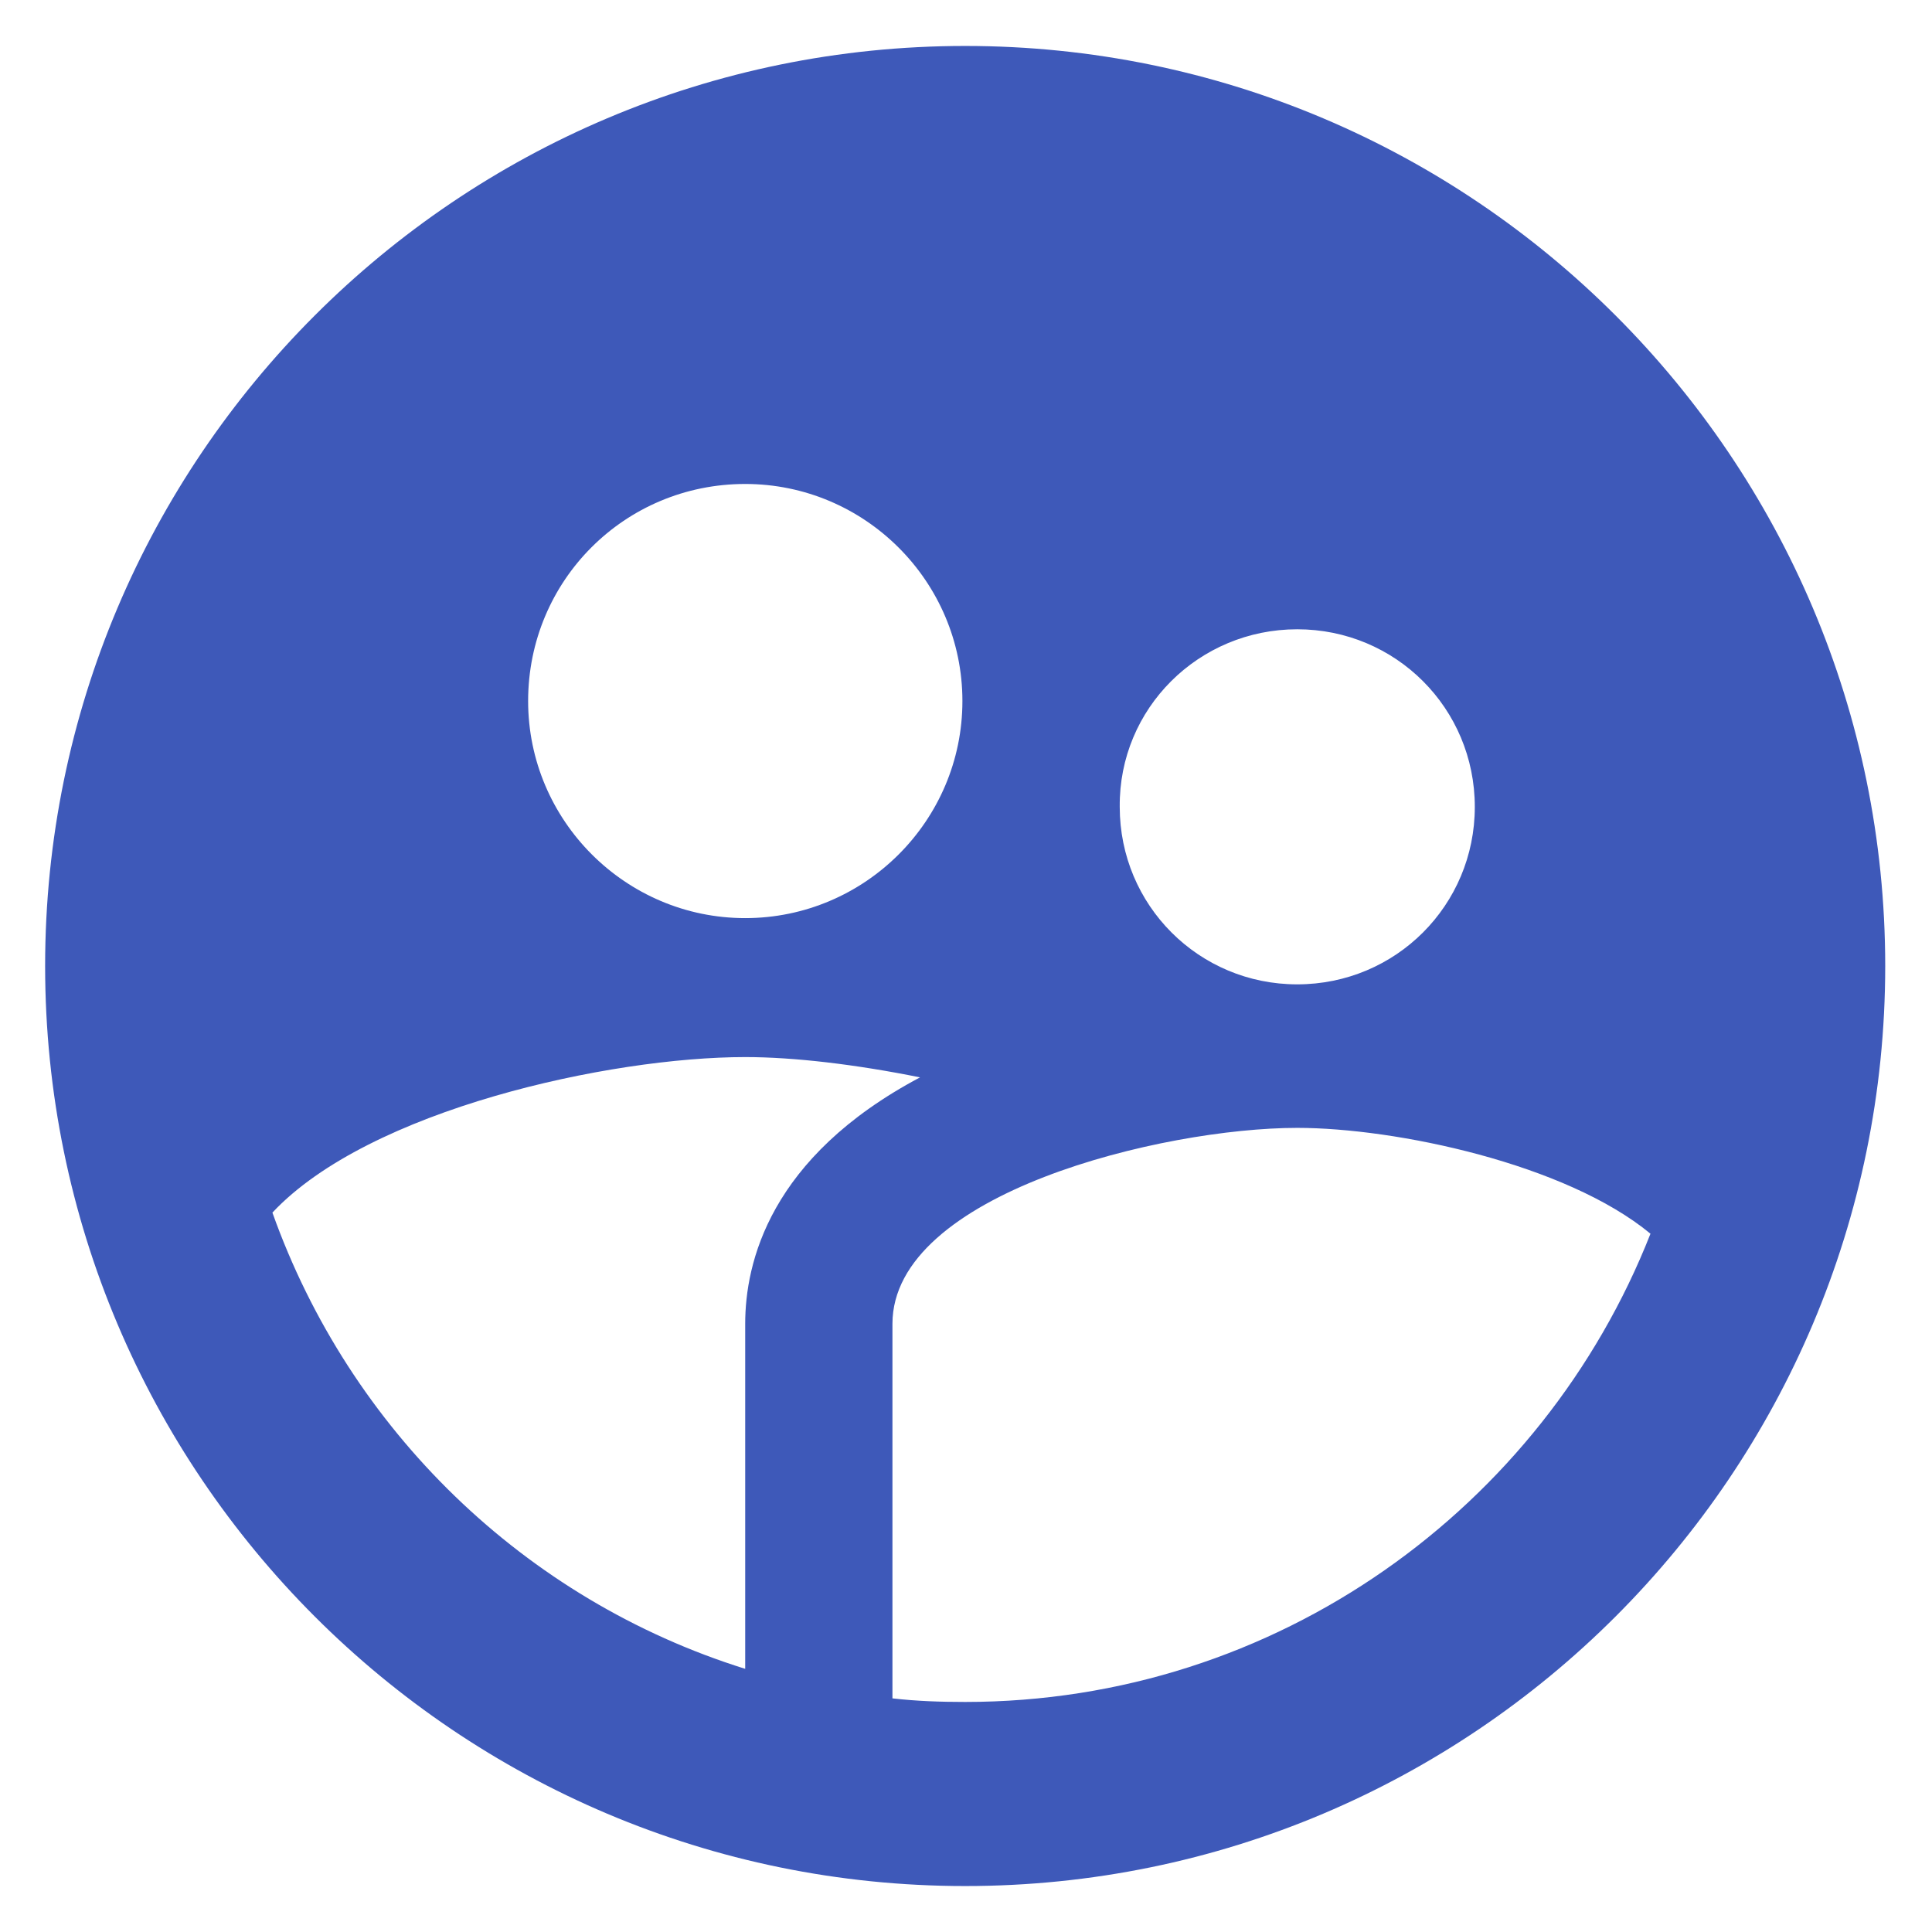 <svg width="14" height="14" viewBox="0 0 14 14" fill="none" xmlns="http://www.w3.org/2000/svg">
<path d="M6.994 0.333C3.314 0.333 0.327 3.32 0.327 7C0.327 10.68 3.314 13.667 6.994 13.667C10.674 13.667 13.661 10.68 13.661 7C13.661 3.32 10.674 0.333 6.994 0.333ZM9.4 4.56C10.114 4.56 10.687 5.133 10.687 5.847C10.687 6.56 10.114 7.133 9.4 7.133C8.687 7.133 8.114 6.56 8.114 5.847C8.107 5.133 8.687 4.56 9.4 4.56ZM5.4 3.507C6.267 3.507 6.974 4.213 6.974 5.08C6.974 5.947 6.267 6.653 5.4 6.653C4.534 6.653 3.827 5.947 3.827 5.08C3.827 4.207 4.527 3.507 5.4 3.507ZM5.4 9.593V12.093C3.8 11.593 2.534 10.36 1.974 8.787C2.674 8.04 4.42 7.66 5.4 7.66C5.754 7.66 6.2 7.713 6.667 7.807C5.574 8.387 5.4 9.153 5.4 9.593ZM6.994 12.333C6.814 12.333 6.64 12.327 6.467 12.307V9.593C6.467 8.647 8.427 8.173 9.4 8.173C10.114 8.173 11.347 8.433 11.96 8.94C11.181 10.92 9.254 12.333 6.994 12.333Z" fill="#3E59B9"/>
</svg>
